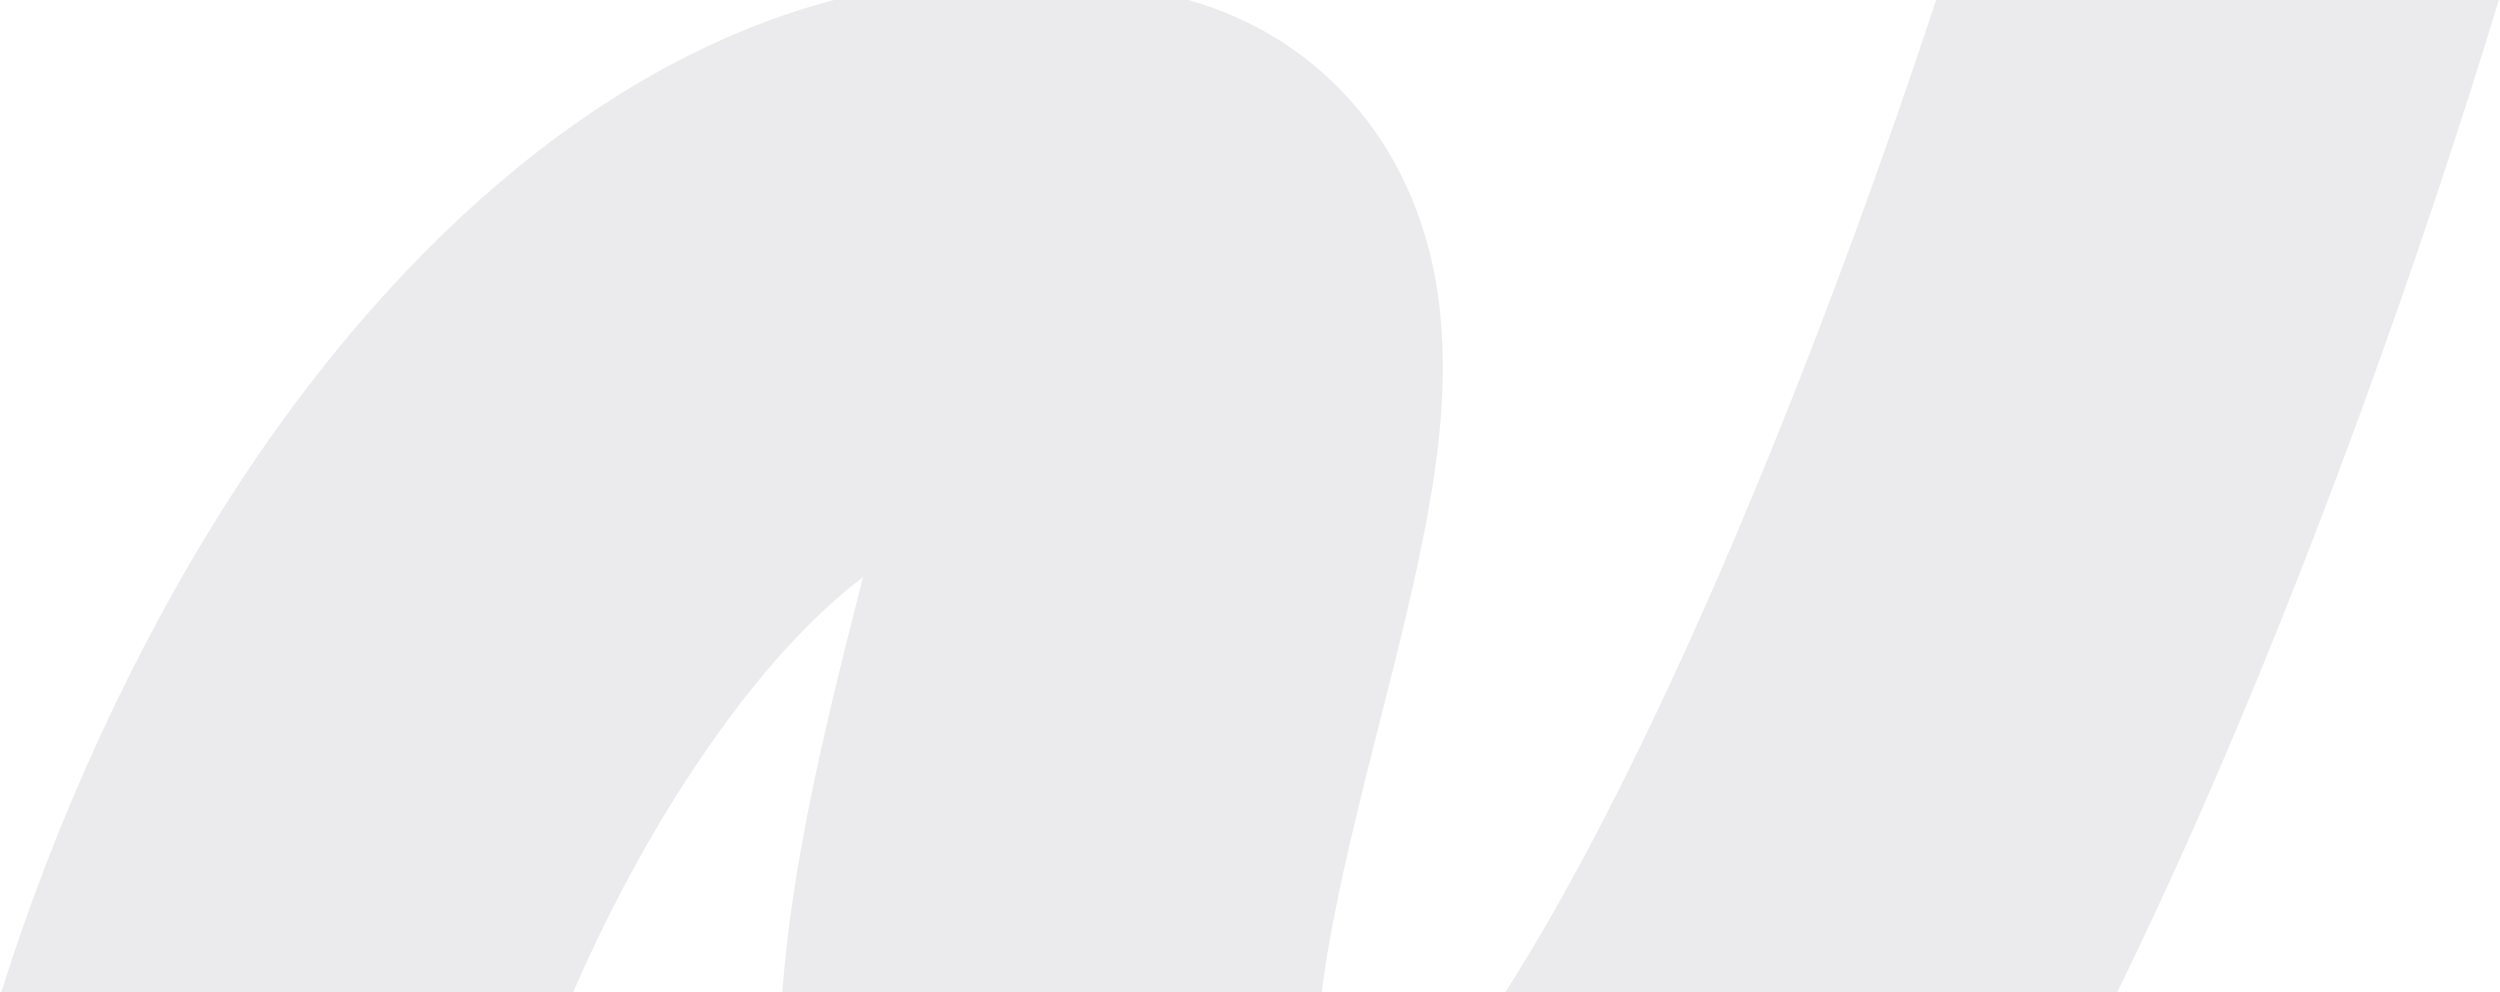 <svg width="932" height="370" viewBox="0 0 932 370" fill="none" xmlns="http://www.w3.org/2000/svg">
<path fill-rule="evenodd" clip-rule="evenodd" d="M789.257 370H561.103C584.74 333.055 610.199 283.609 635.69 226.009C667.416 154.32 697.109 74.796 721.77 0L931.592 0C901.726 97.934 862.062 208.695 818.58 306.948C809.129 328.303 799.338 349.437 789.257 370ZM492.718 370C493.766 361.843 495.253 352.554 497.303 342.017C501.793 318.93 507.806 295.033 514.315 269.353L514.962 266.8L514.962 266.798C520.955 243.162 527.668 216.683 532.096 192.52C536.266 169.768 541.096 136.218 535.005 103.421C531.698 85.615 524.221 62.516 506.742 41.283C489.421 20.241 466.906 6.684 442.944 0H310.814C210.428 26.668 133.889 110.624 86.277 184.699C50.067 241.036 20.545 305.904 0.443 370H213.619C225.117 343.557 238.806 317.287 254.521 292.838C278.508 255.519 301.22 230.78 321.73 215.142C321.308 216.809 320.879 218.501 320.444 220.217L320.355 220.57C314.072 245.36 306.69 274.488 300.982 303.83C297.286 322.831 293.458 345.505 291.635 370H492.718Z" fill="#08091C" fill-opacity="0.08"/>
</svg>
